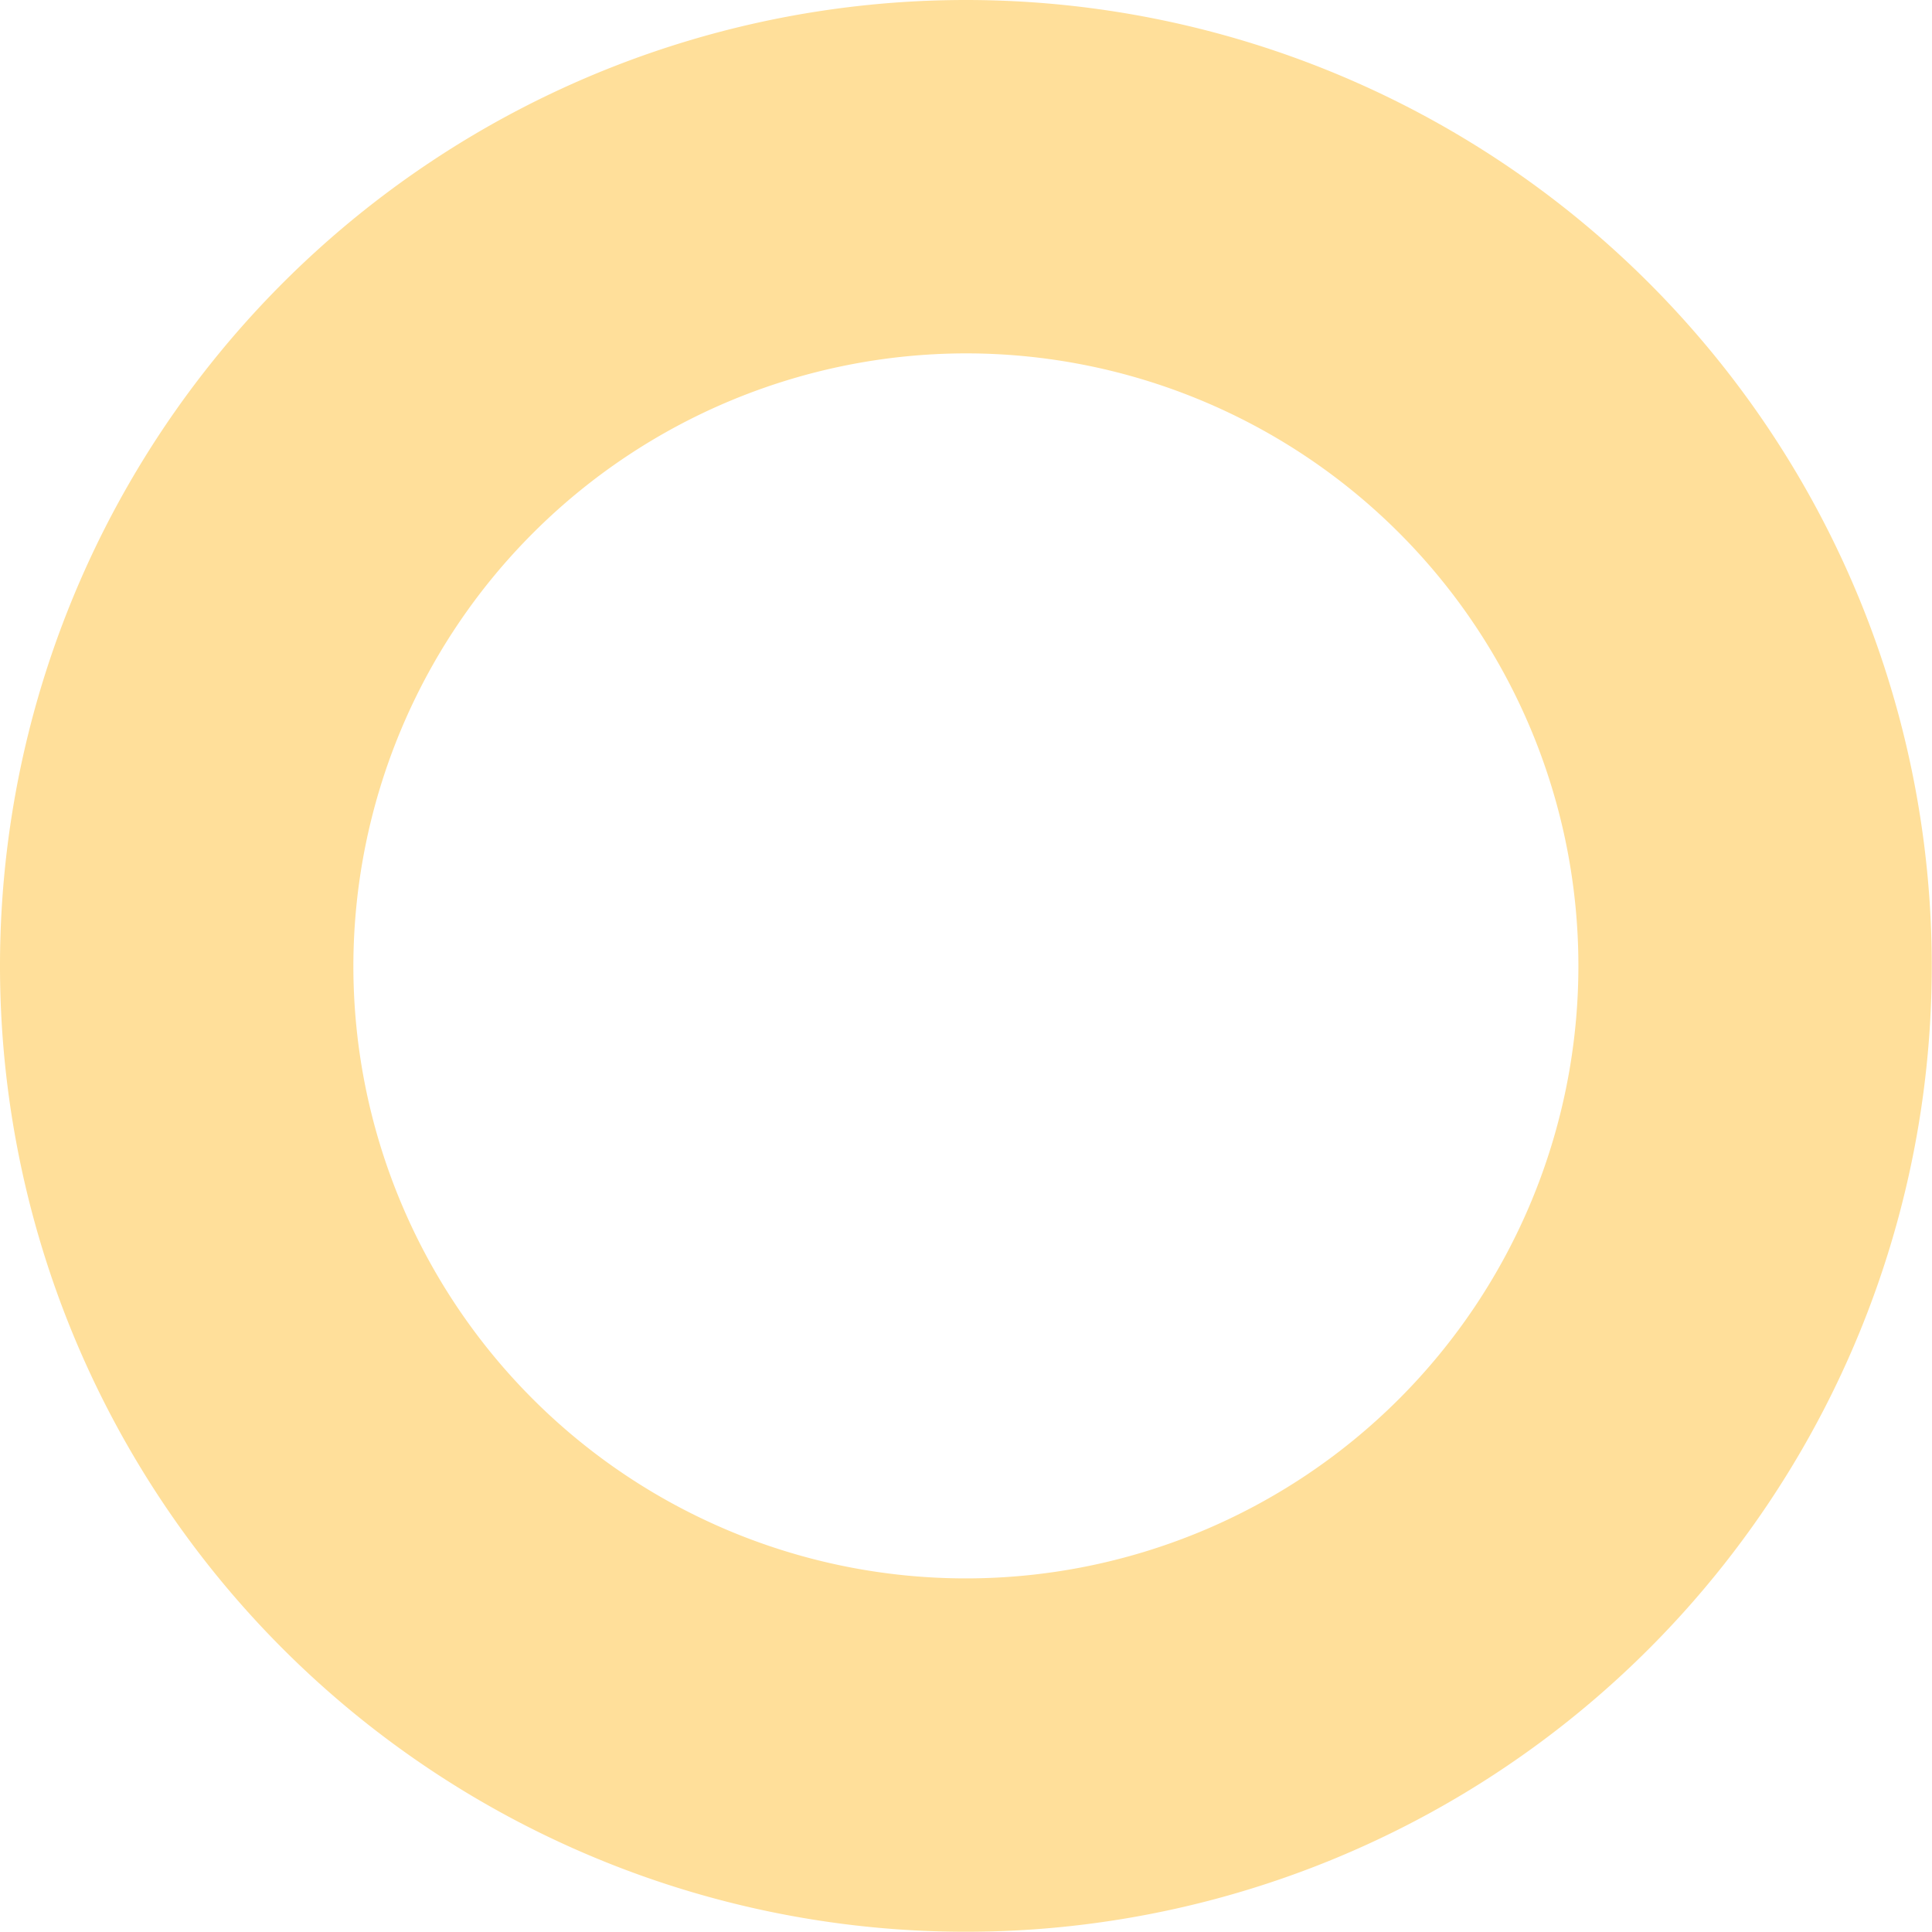 <svg xmlns="http://www.w3.org/2000/svg" viewBox="0 0 246.03 246.03"><defs><style>.cls-1{opacity:0.5;}.cls-2{fill:#ffbf35;}</style></defs><g id="Layer_2" data-name="Layer 2"><g id="DesignGuides"><g class="cls-1"><path class="cls-2" d="M123,45a78,78,0,1,1-78,78,78.11,78.11,0,0,1,78-78m0-45A123,123,0,1,0,246,123,123,123,0,0,0,123,0Z"/></g></g></g></svg>